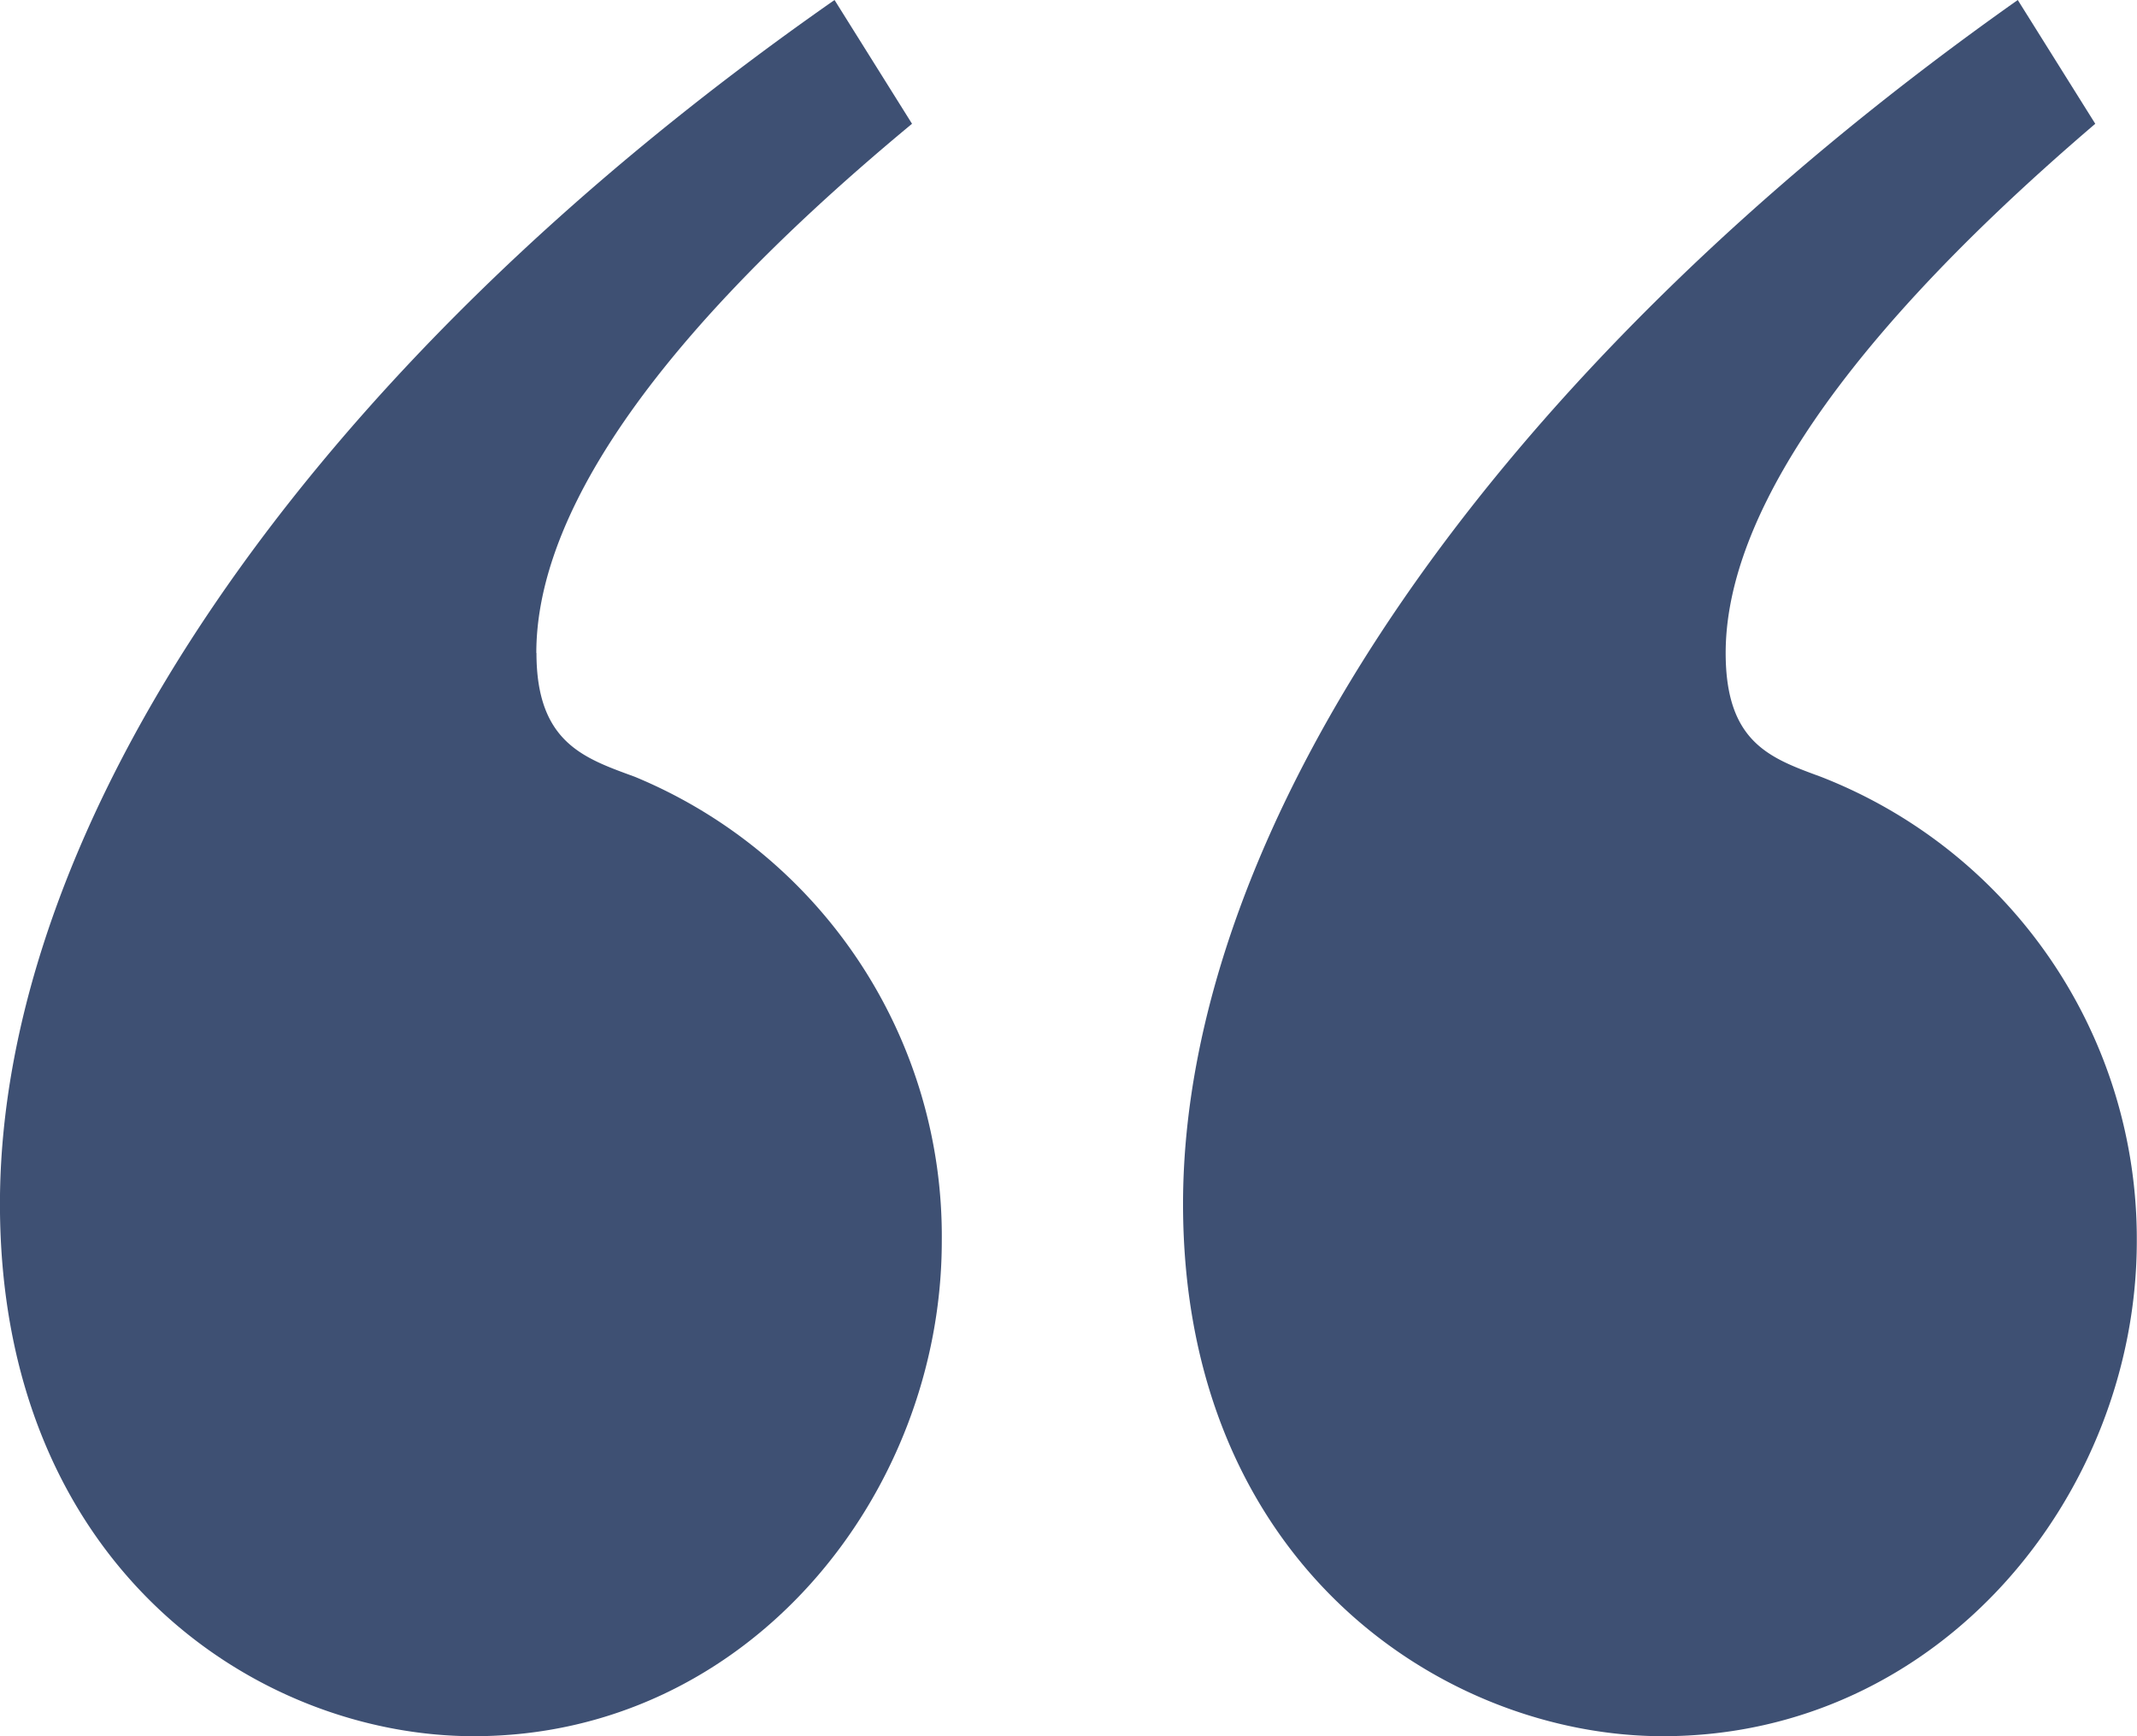 <svg xmlns="http://www.w3.org/2000/svg" width="42.659" height="34.661" viewBox="0 0 42.659 34.661">
  <path id="Vector" d="M10.709,13.036c0,1.792.952,2.1,1.963,2.471A9.925,9.925,0,0,1,18.8,24.775c0,5.066-3.867,9.885-9.341,9.885-4.343,0-9.46-3.4-9.46-10.627C0,16.558,5.95,7.476,16.659,0l1.547,2.471c-5.89,4.881-7.5,8.279-7.5,10.565Zm23.739,0c0,1.792.892,2.1,1.9,2.471a9.9,9.9,0,0,1,6.307,9.268c0,5.066-3.927,9.885-9.46,9.885-4.343,0-9.579-3.4-9.579-10.627C23.62,16.558,29.689,7.476,40.279,0l1.547,2.471c-5.712,4.881-7.378,8.279-7.378,10.565Z" transform="translate(0)" fill="#3e5073"/>
</svg>
